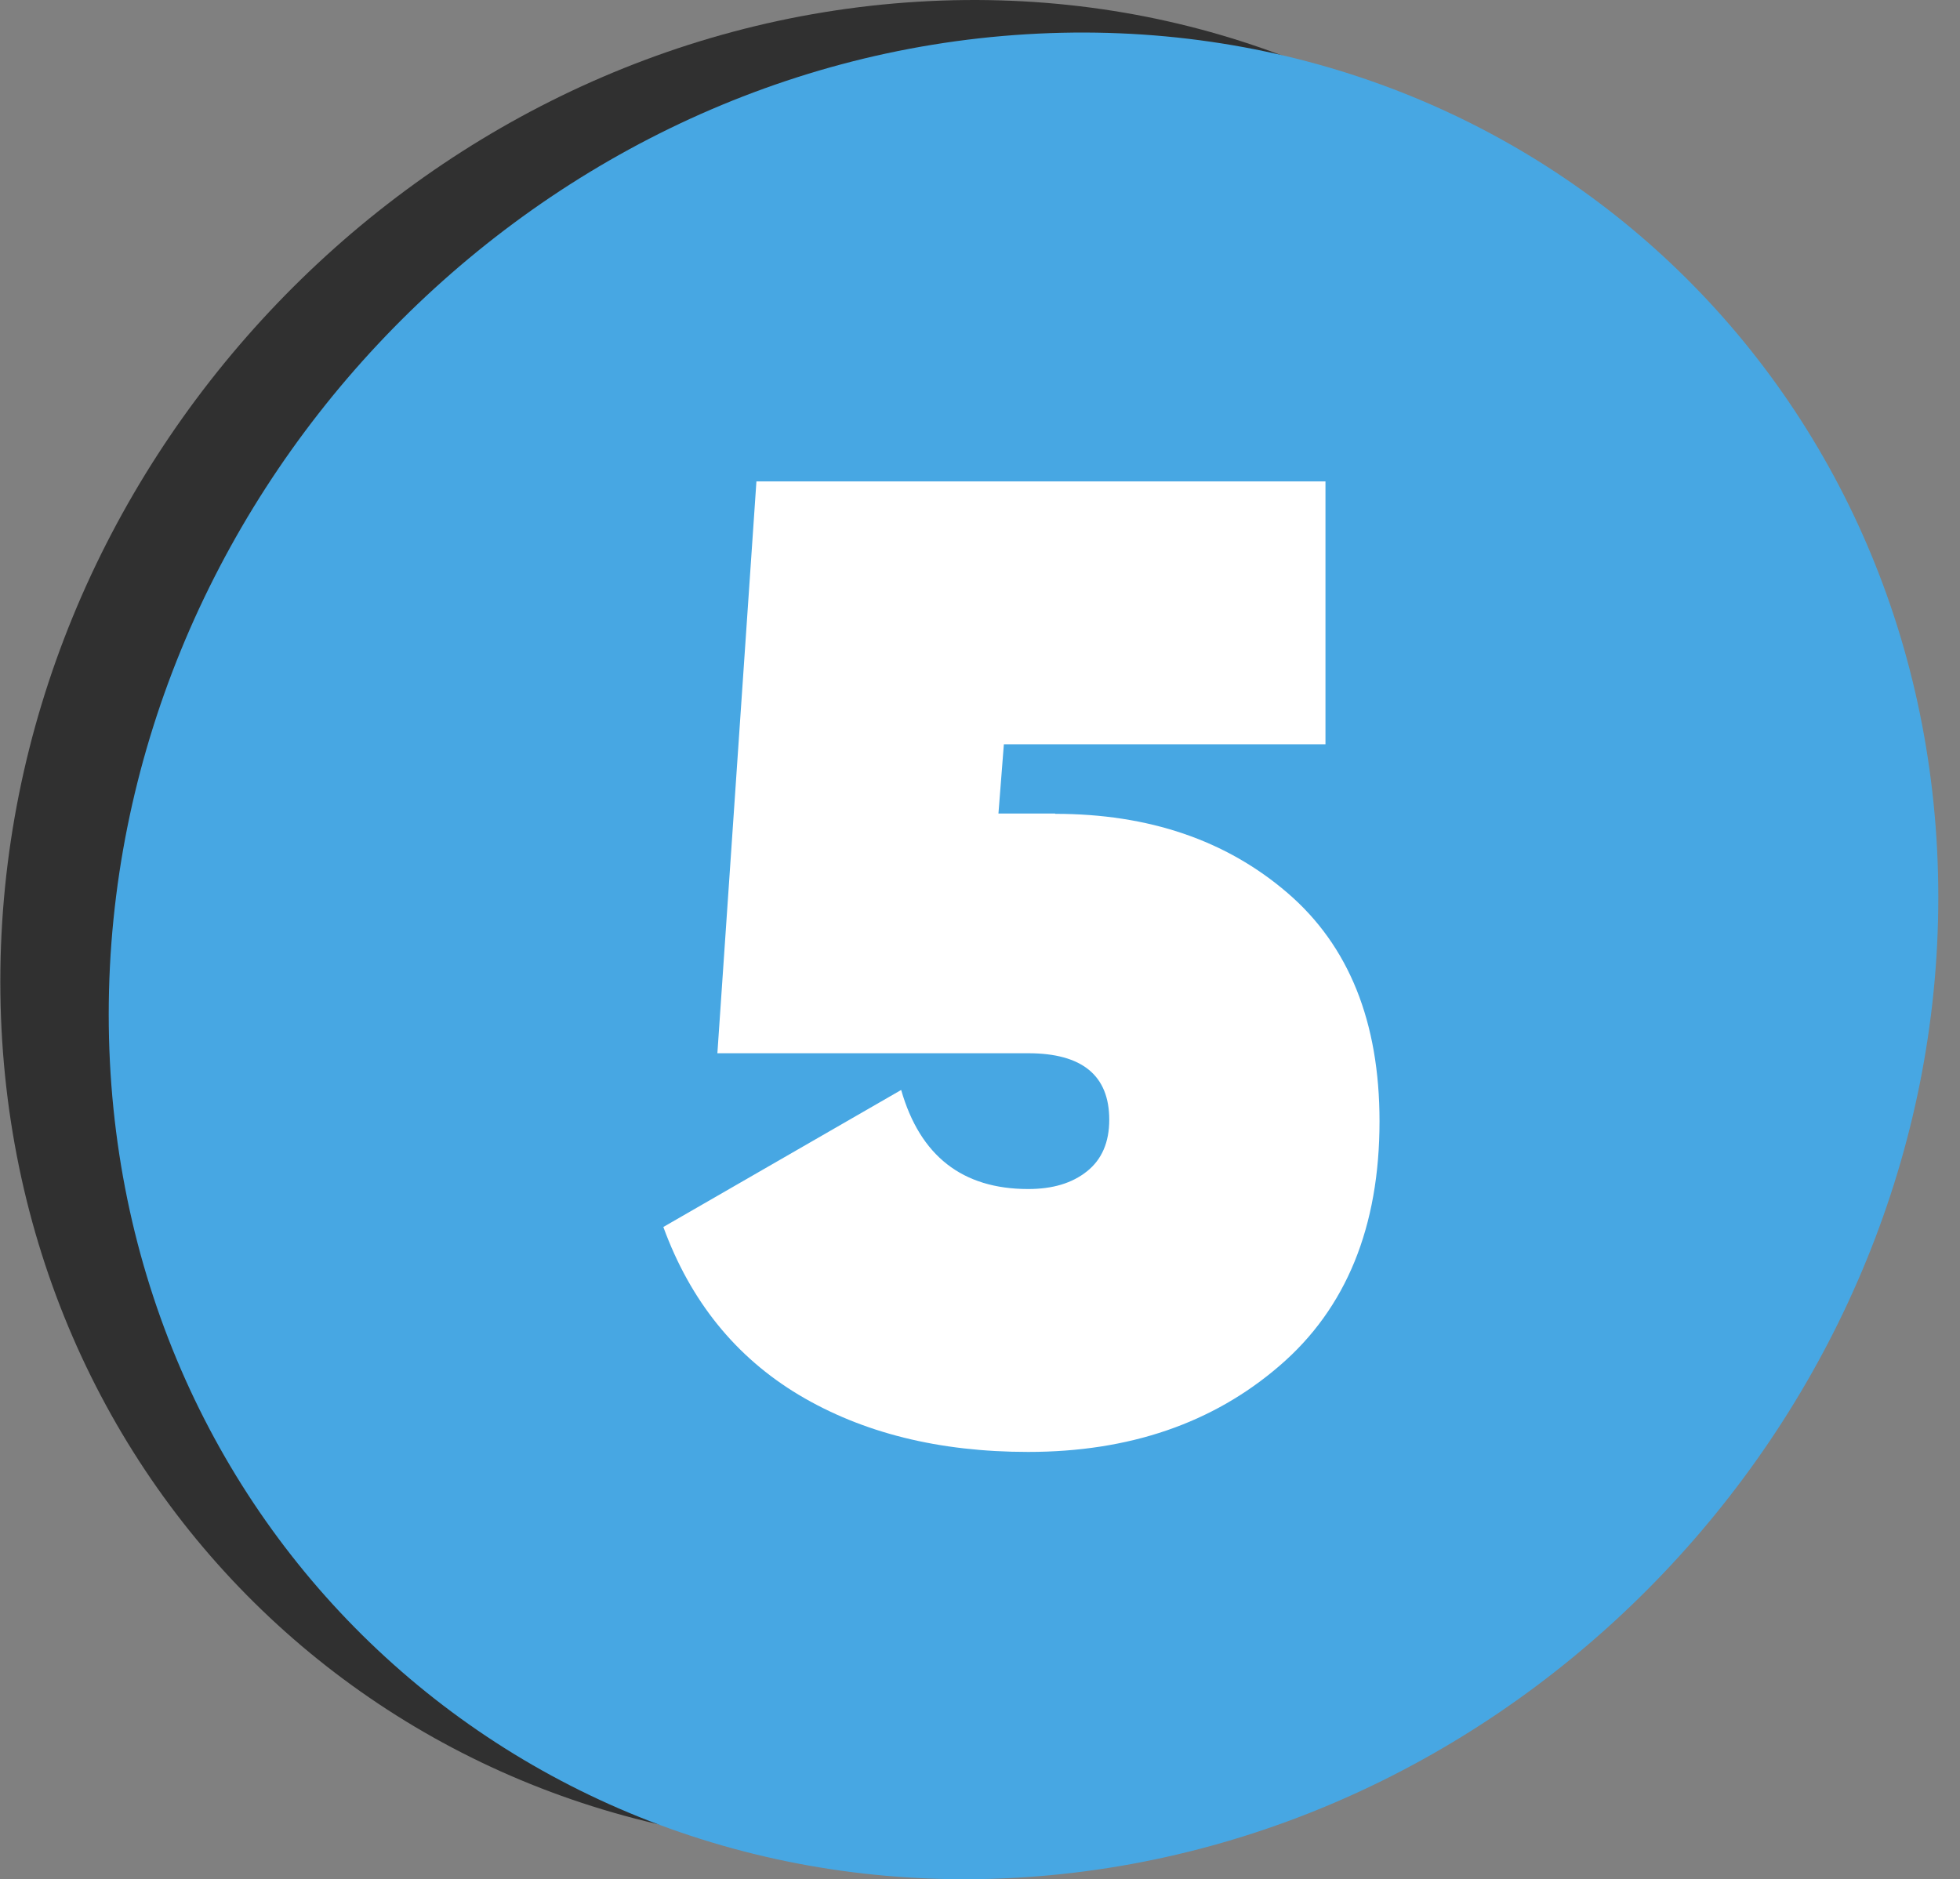 <svg width="73" height="70" viewBox="0 0 73 70" fill="none" xmlns="http://www.w3.org/2000/svg">
<rect x="0" y="0" width="73" height="70" fill="#808080" stroke="none"/>
<path d="M68.166 32.211C68.166 51.112 52.978 67.444 34.201 68.711C15.345 69.967 0.012 55.587 0.012 36.563C0.012 17.54 15.345 1.208 34.19 0.064C52.978 -1.08 68.166 13.311 68.166 32.211Z" fill="#303030"/>
<path d="M72.192 33.423C72.192 52.324 57.004 68.655 38.227 69.923C19.371 71.19 4.049 56.799 4.049 37.787C4.049 18.774 19.371 2.42 38.227 1.276C57.016 0.132 72.192 14.523 72.192 33.423Z" fill="#47A7E3"/>
<path d="M39.301 30.315C42.79 30.315 45.676 31.302 47.957 33.265C50.239 35.228 51.38 38.066 51.38 41.767C51.38 45.705 50.138 48.744 47.655 50.876C45.172 53.018 42.052 54.084 38.294 54.084C34.973 54.084 32.132 53.377 29.761 51.964C27.401 50.55 25.713 48.464 24.706 45.705L33.564 40.601C34.268 43.057 35.845 44.291 38.294 44.291C39.2 44.291 39.927 44.078 40.486 43.63C41.035 43.192 41.314 42.553 41.314 41.711C41.314 40.062 40.307 39.233 38.294 39.233H26.719L28.173 17.932H49.367V27.724H37.389L37.187 30.304H39.301V30.315Z" fill="white"/>
</svg>
